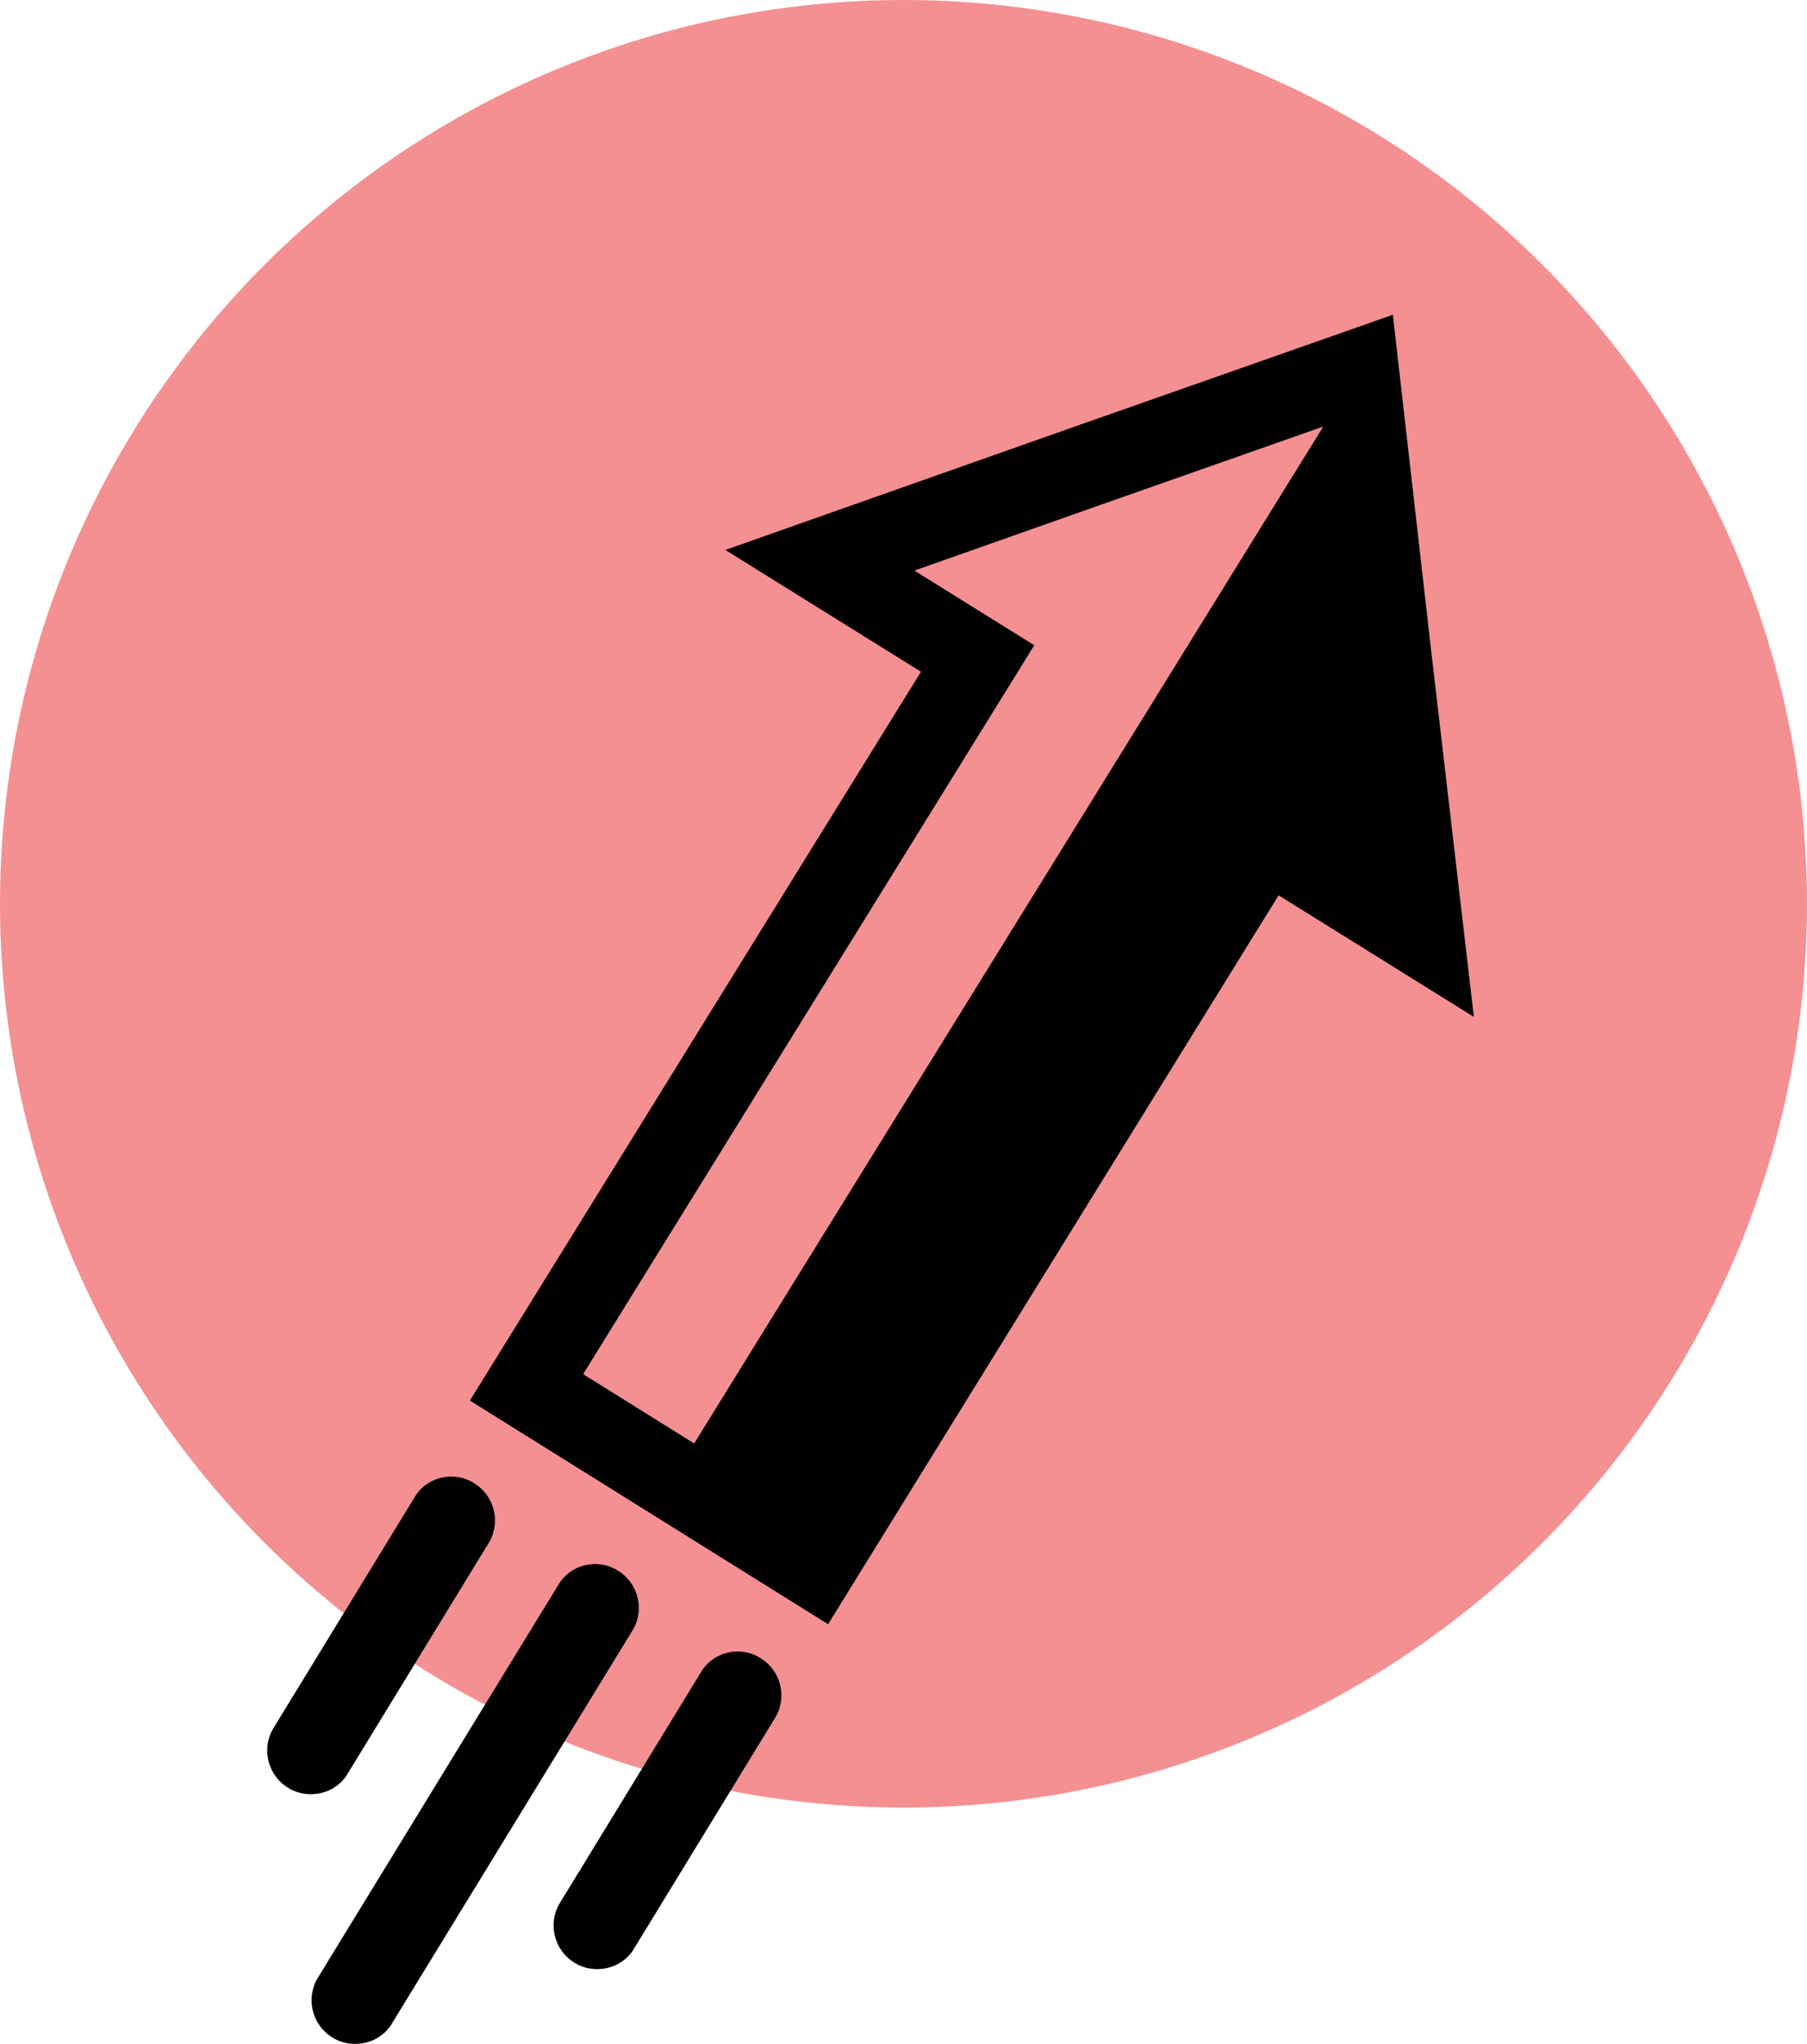 <?xml version="1.0" encoding="UTF-8"?><svg id="a" xmlns="http://www.w3.org/2000/svg" viewBox="0 0 28.52 32.25"><defs><style>.b{fill:#eb2227;opacity:.5;}.c{fill:none;stroke:#010101;stroke-miterlimit:10;stroke-width:1.3px;}.d{fill:#010101;}</style></defs><circle class="b" cx="14.26" cy="14.26" r="14.26"/><g><path class="d" d="M9.75,24.78c-.32-.2-.75-.1-.94,.23l-3.79,6.19c-.2,.32-.1,.75,.23,.95,.16,.1,.35,.12,.52,.08s.33-.15,.42-.31l3.79-6.19c.2-.32,.1-.75-.23-.95Z"/><path class="d" d="M5.07,28.29c.17-.04,.33-.15,.42-.31l2.22-3.63c.2-.32,.1-.75-.23-.95-.32-.2-.75-.1-.94,.23l-2.22,3.63c-.2,.32-.1,.75,.23,.95,.16,.1,.35,.12,.52,.08Z"/><path class="d" d="M11.06,26.39l-2.22,3.63c-.2,.32-.1,.75,.23,.95,.16,.1,.35,.12,.52,.08s.33-.15,.42-.31l2.22-3.63c.2-.32,.1-.75-.23-.95-.32-.2-.75-.1-.94,.23Z"/></g><polygon class="c" points="22.46 14.78 21.94 10.32 21.43 5.85 17.19 7.34 12.94 8.84 15.43 10.39 8.31 21.89 12.86 24.73 19.97 13.23 22.46 14.78"/><polygon class="d" points="22.46 14.78 21.94 10.32 21.43 5.85 10.6 23.35 12.86 24.73 19.97 13.23 22.46 14.78"/></svg>